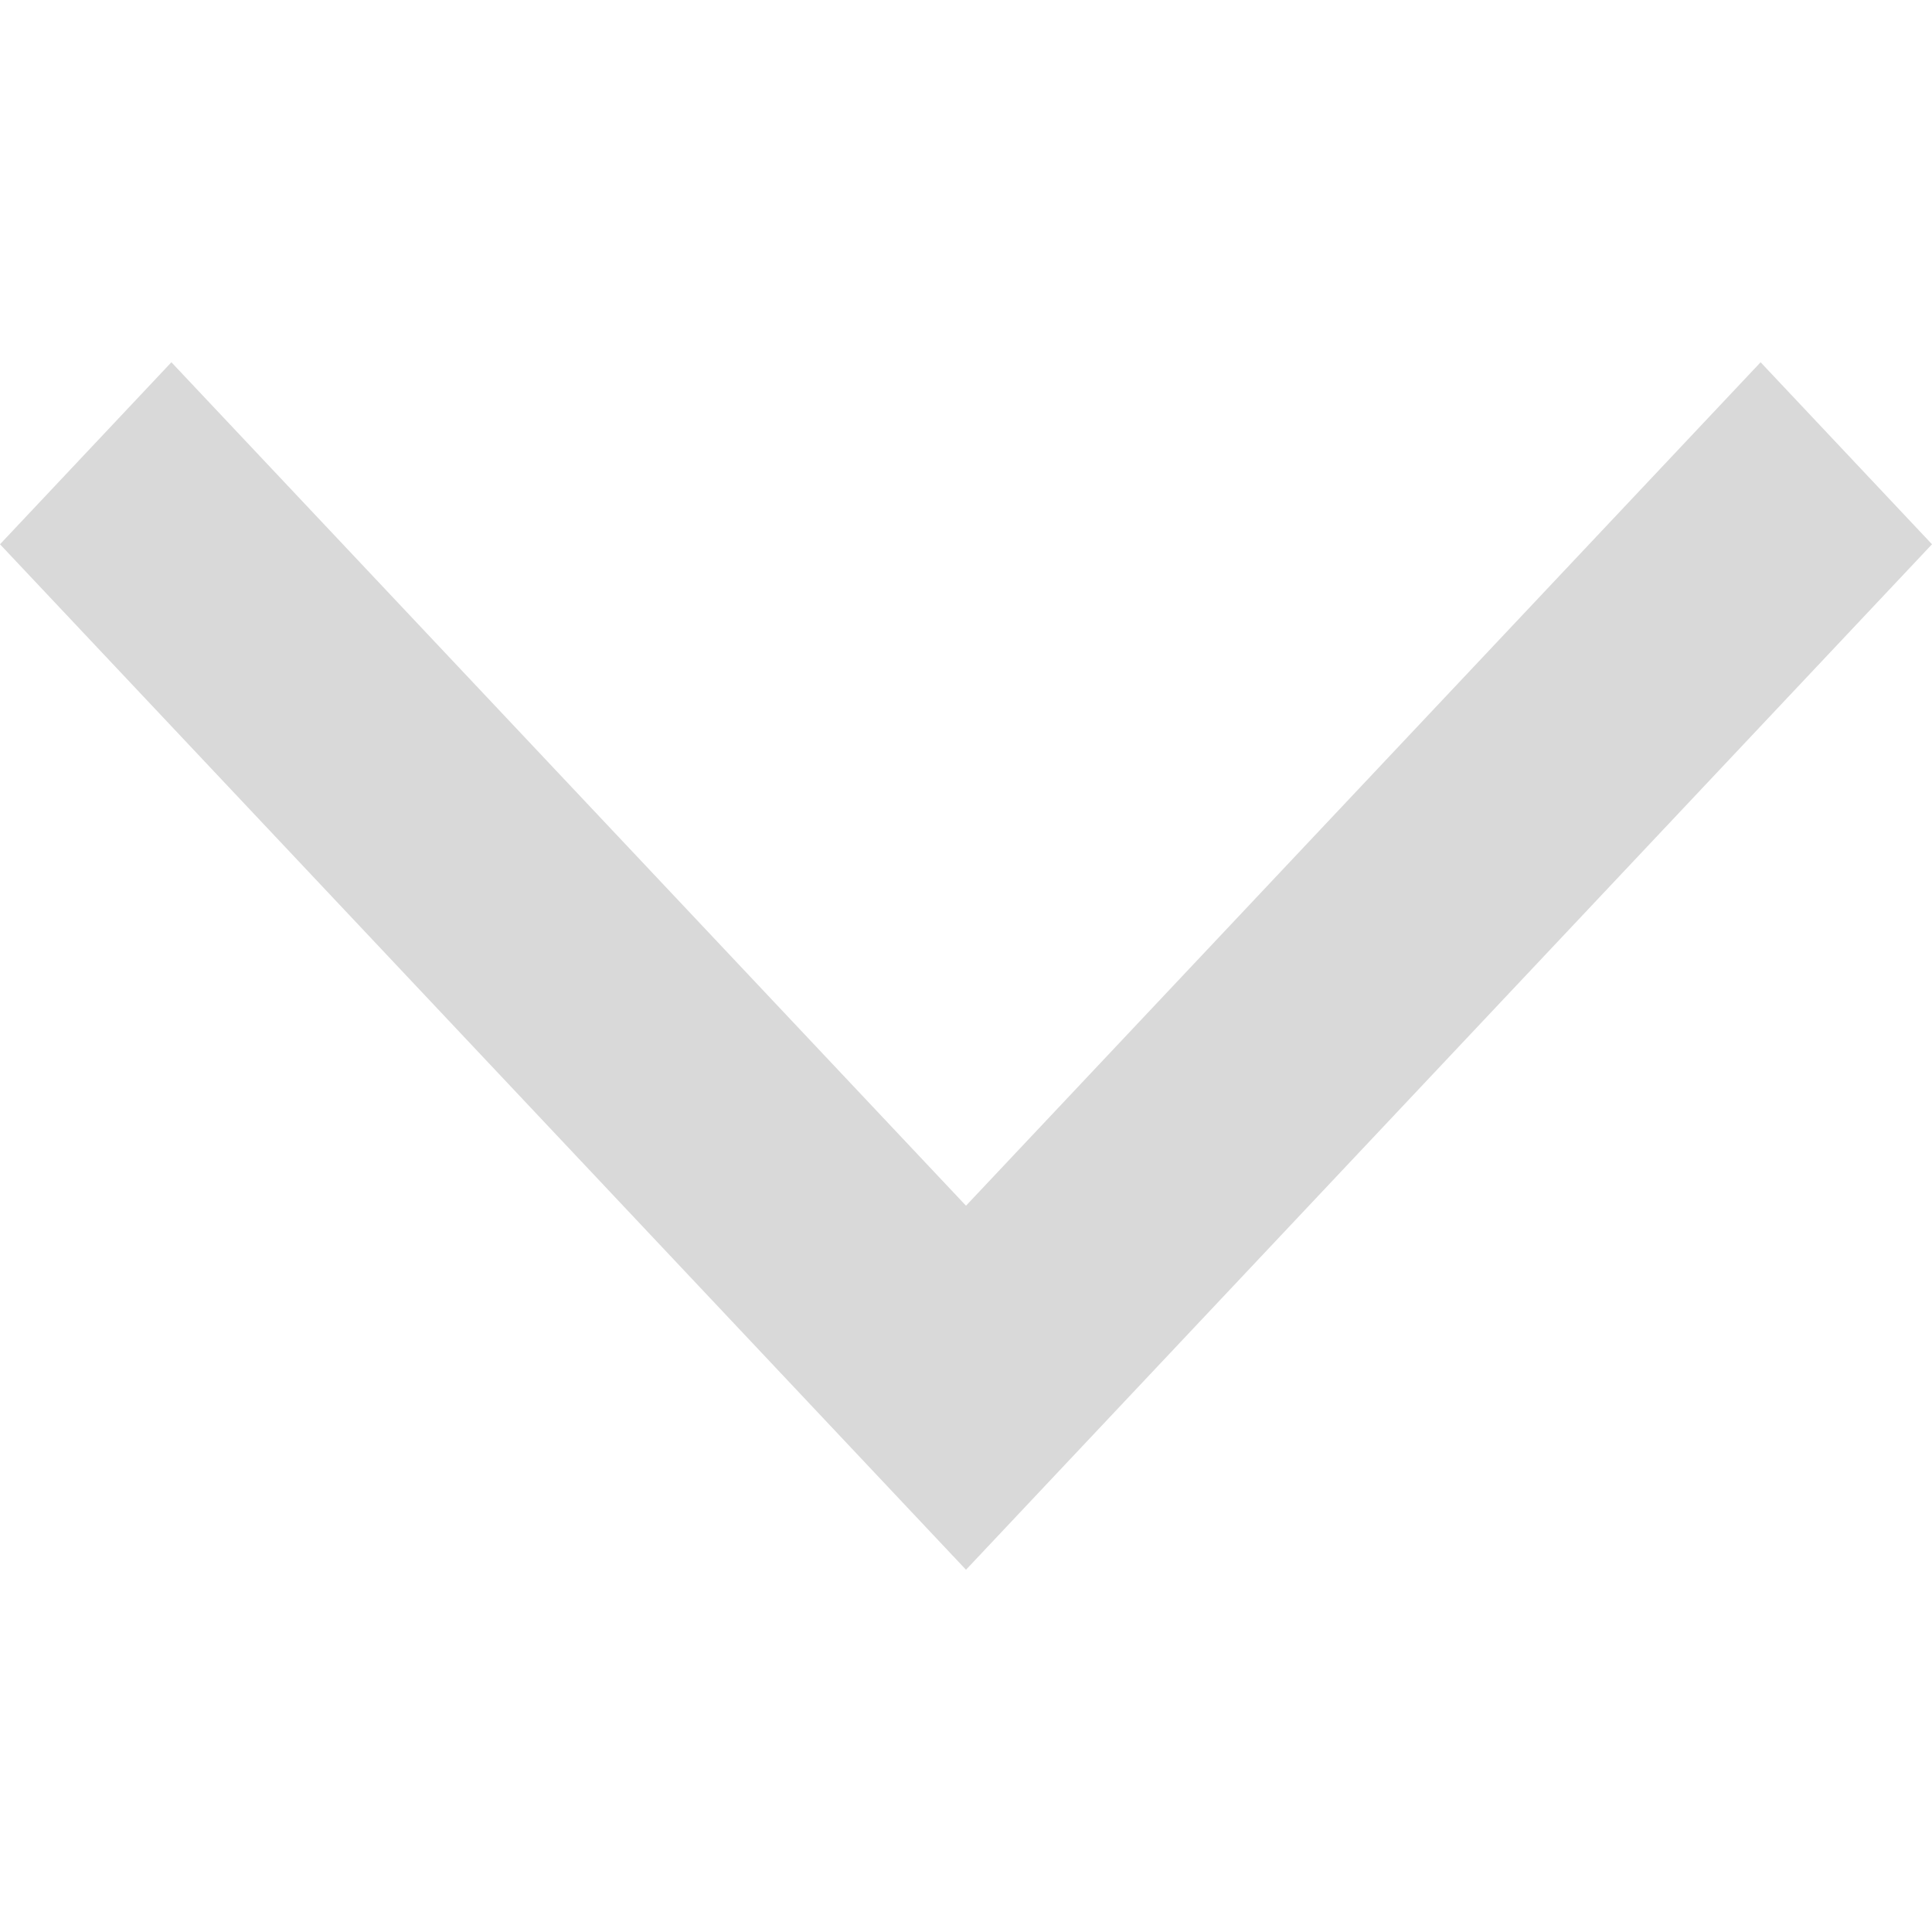 <svg width="14" height="14" viewBox="0 0 14 14" fill="none" xmlns="http://www.w3.org/2000/svg">
<g clip-path="url(#clip0_241_3690)">
<path d="M14 3.944L7 11.375L-3.24819e-07 3.944L1.242 2.625L7 8.737L12.758 2.625L14 3.944Z" fill="#D9D9D9"/>
</g>
<defs>
<clipPath id="clip0_241_3690">
<rect width="14" height="14" fill="white" transform="translate(0 14) rotate(-90)"/>
</clipPath>
</defs>
</svg>
